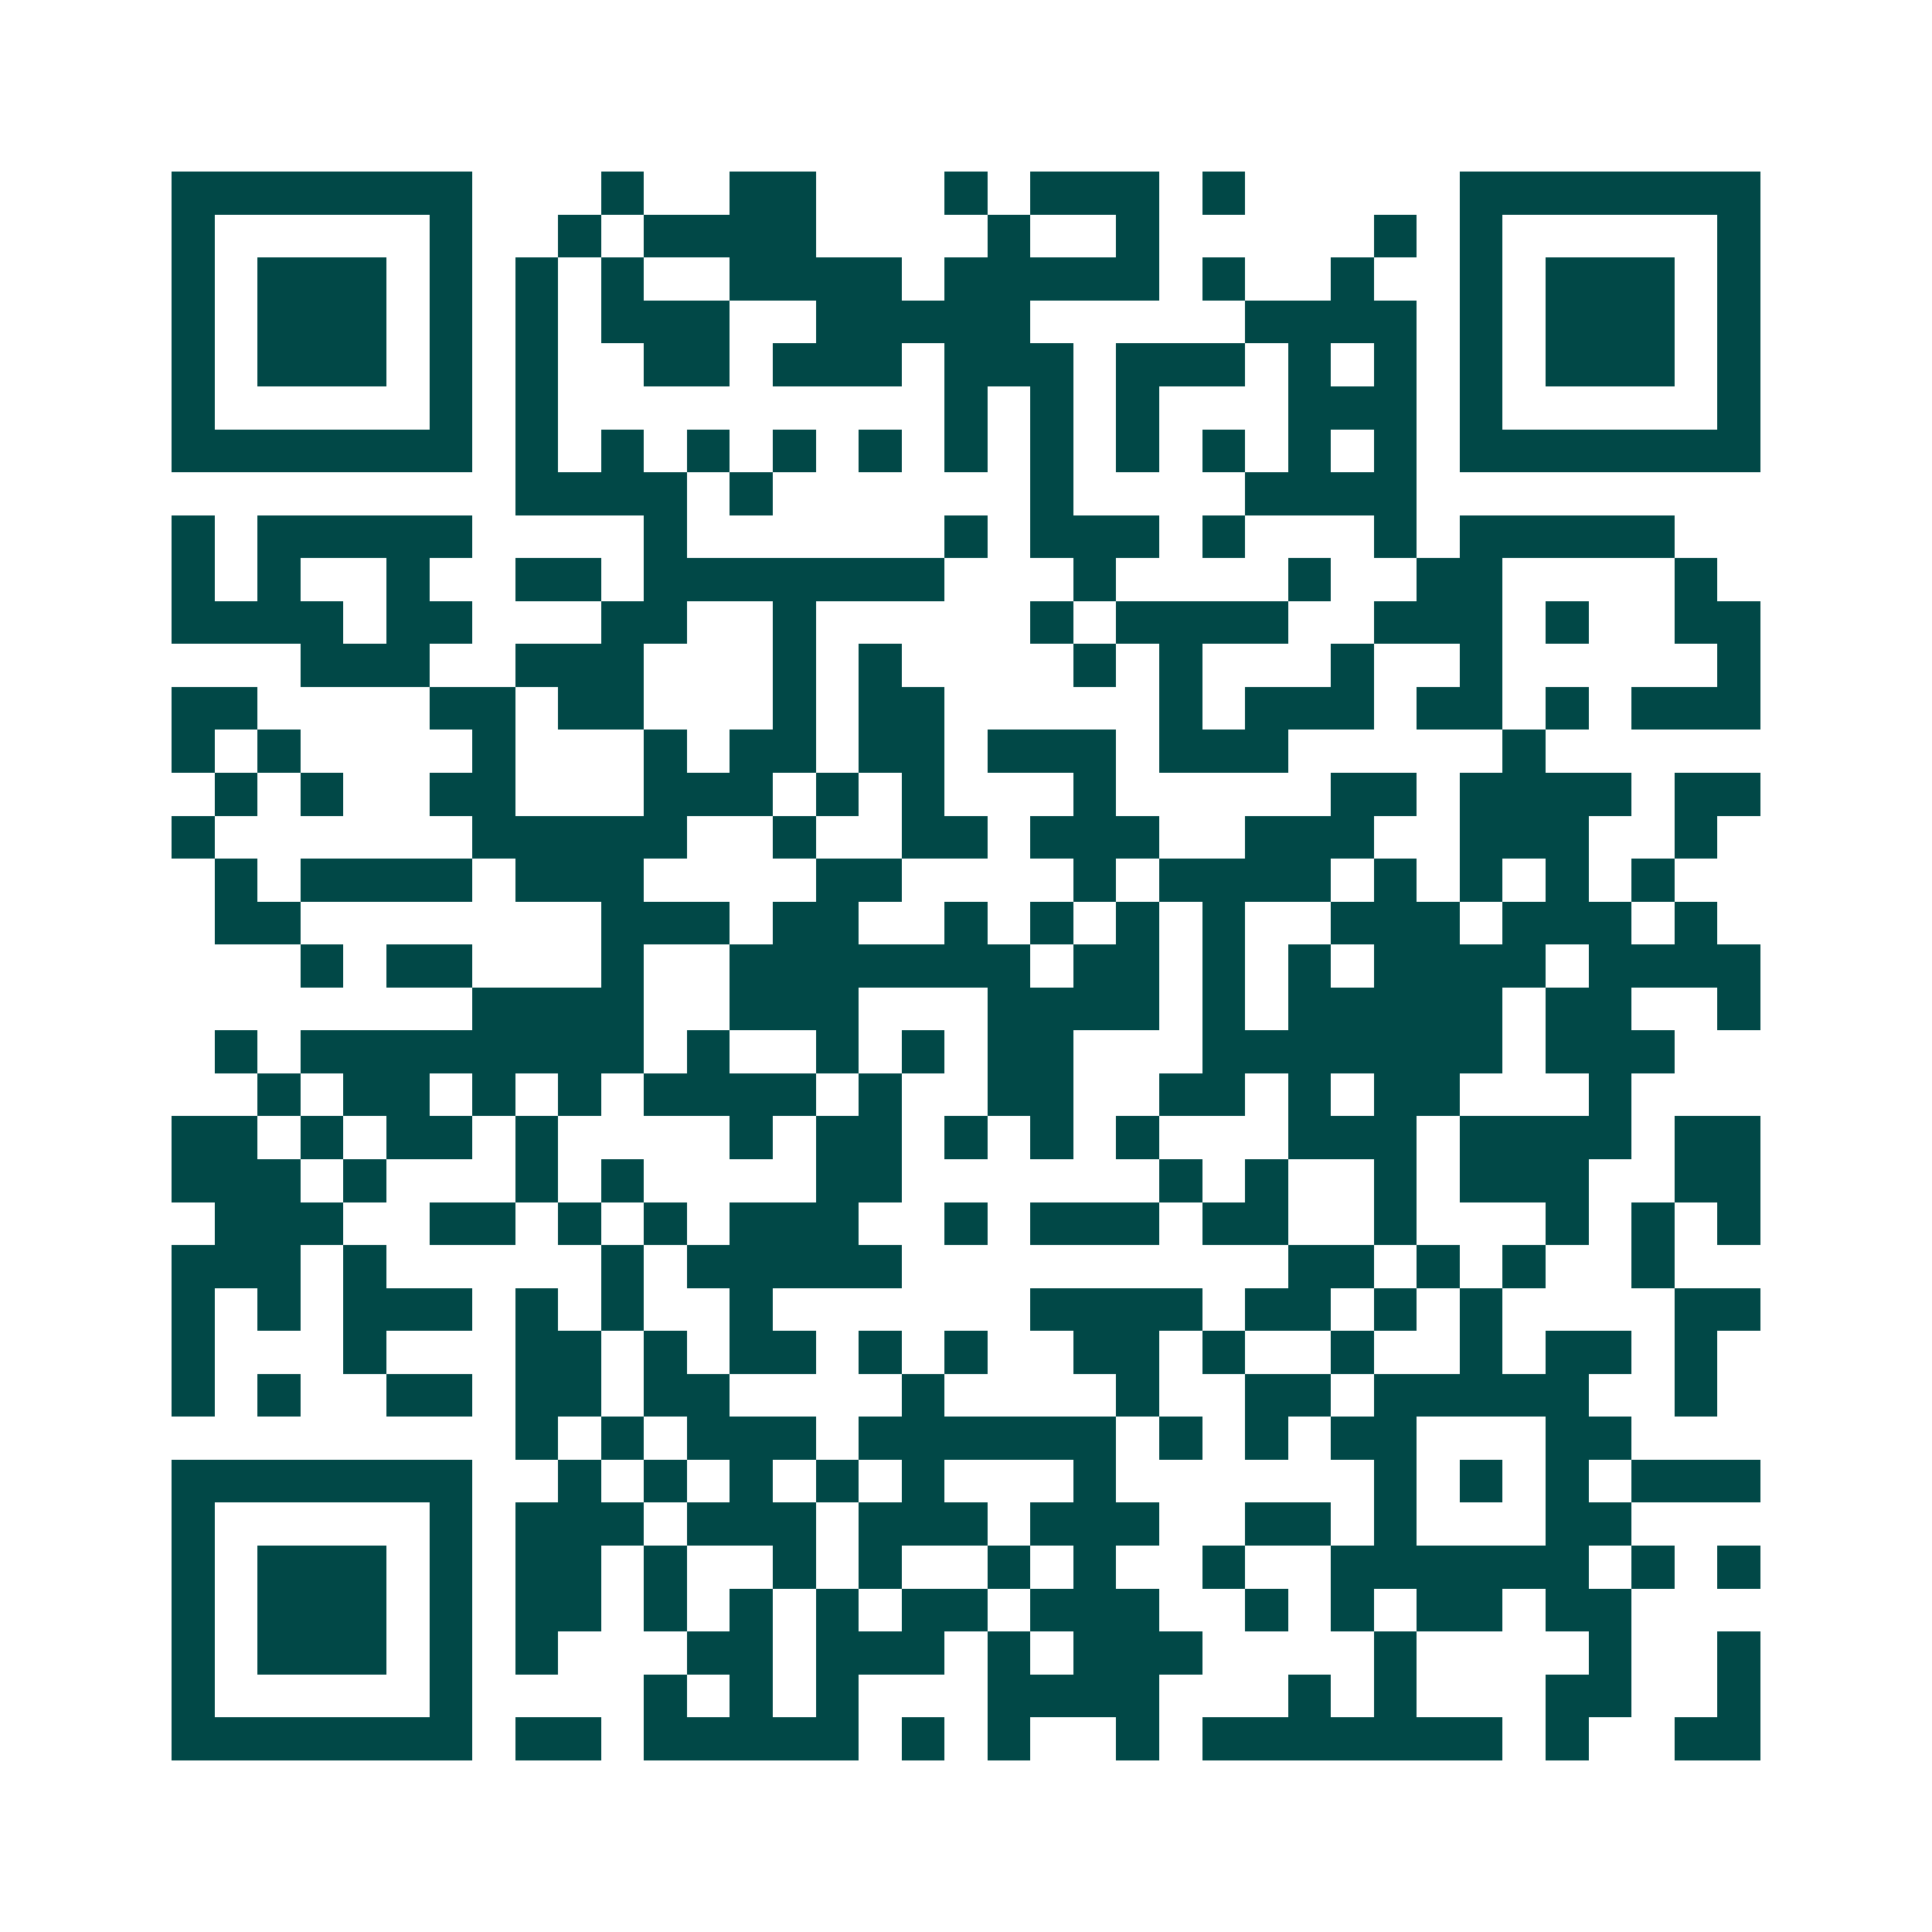 <svg xmlns="http://www.w3.org/2000/svg" width="200" height="200" viewBox="0 0 45 45" shape-rendering="crispEdges"><path fill="#ffffff" d="M0 0h45v45H0z"/><path stroke="#014847" d="M4 4.5h7m3 0h1m2 0h2m3 0h1m1 0h3m1 0h1m5 0h7M4 5.5h1m5 0h1m2 0h1m1 0h4m4 0h1m2 0h1m5 0h1m1 0h1m5 0h1M4 6.5h1m1 0h3m1 0h1m1 0h1m1 0h1m2 0h4m1 0h5m1 0h1m2 0h1m2 0h1m1 0h3m1 0h1M4 7.5h1m1 0h3m1 0h1m1 0h1m1 0h3m2 0h5m5 0h4m1 0h1m1 0h3m1 0h1M4 8.5h1m1 0h3m1 0h1m1 0h1m2 0h2m1 0h3m1 0h3m1 0h3m1 0h1m1 0h1m1 0h1m1 0h3m1 0h1M4 9.5h1m5 0h1m1 0h1m9 0h1m1 0h1m1 0h1m3 0h3m1 0h1m5 0h1M4 10.5h7m1 0h1m1 0h1m1 0h1m1 0h1m1 0h1m1 0h1m1 0h1m1 0h1m1 0h1m1 0h1m1 0h1m1 0h7M12 11.5h4m1 0h1m6 0h1m4 0h4M4 12.5h1m1 0h5m4 0h1m6 0h1m1 0h3m1 0h1m3 0h1m1 0h5M4 13.5h1m1 0h1m2 0h1m2 0h2m1 0h7m3 0h1m4 0h1m2 0h2m4 0h1M4 14.5h4m1 0h2m3 0h2m2 0h1m5 0h1m1 0h4m2 0h3m1 0h1m2 0h2M7 15.5h3m2 0h3m3 0h1m1 0h1m4 0h1m1 0h1m3 0h1m2 0h1m5 0h1M4 16.5h2m4 0h2m1 0h2m3 0h1m1 0h2m5 0h1m1 0h3m1 0h2m1 0h1m1 0h3M4 17.5h1m1 0h1m4 0h1m3 0h1m1 0h2m1 0h2m1 0h3m1 0h3m5 0h1M5 18.5h1m1 0h1m2 0h2m3 0h3m1 0h1m1 0h1m3 0h1m5 0h2m1 0h4m1 0h2M4 19.5h1m6 0h5m2 0h1m2 0h2m1 0h3m2 0h3m2 0h3m2 0h1M5 20.5h1m1 0h4m1 0h3m4 0h2m4 0h1m1 0h4m1 0h1m1 0h1m1 0h1m1 0h1M5 21.5h2m7 0h3m1 0h2m2 0h1m1 0h1m1 0h1m1 0h1m2 0h3m1 0h3m1 0h1M7 22.5h1m1 0h2m3 0h1m2 0h7m1 0h2m1 0h1m1 0h1m1 0h4m1 0h4M11 23.5h4m2 0h3m3 0h4m1 0h1m1 0h5m1 0h2m2 0h1M5 24.5h1m1 0h8m1 0h1m2 0h1m1 0h1m1 0h2m3 0h7m1 0h3M6 25.5h1m1 0h2m1 0h1m1 0h1m1 0h4m1 0h1m2 0h2m2 0h2m1 0h1m1 0h2m3 0h1M4 26.5h2m1 0h1m1 0h2m1 0h1m4 0h1m1 0h2m1 0h1m1 0h1m1 0h1m3 0h3m1 0h4m1 0h2M4 27.5h3m1 0h1m3 0h1m1 0h1m4 0h2m6 0h1m1 0h1m2 0h1m1 0h3m2 0h2M5 28.5h3m2 0h2m1 0h1m1 0h1m1 0h3m2 0h1m1 0h3m1 0h2m2 0h1m3 0h1m1 0h1m1 0h1M4 29.5h3m1 0h1m5 0h1m1 0h5m9 0h2m1 0h1m1 0h1m2 0h1M4 30.5h1m1 0h1m1 0h3m1 0h1m1 0h1m2 0h1m6 0h4m1 0h2m1 0h1m1 0h1m4 0h2M4 31.5h1m3 0h1m3 0h2m1 0h1m1 0h2m1 0h1m1 0h1m2 0h2m1 0h1m2 0h1m2 0h1m1 0h2m1 0h1M4 32.5h1m1 0h1m2 0h2m1 0h2m1 0h2m4 0h1m4 0h1m2 0h2m1 0h5m2 0h1M12 33.5h1m1 0h1m1 0h3m1 0h6m1 0h1m1 0h1m1 0h2m3 0h2M4 34.5h7m2 0h1m1 0h1m1 0h1m1 0h1m1 0h1m3 0h1m6 0h1m1 0h1m1 0h1m1 0h3M4 35.5h1m5 0h1m1 0h3m1 0h3m1 0h3m1 0h3m2 0h2m1 0h1m3 0h2M4 36.5h1m1 0h3m1 0h1m1 0h2m1 0h1m2 0h1m1 0h1m2 0h1m1 0h1m2 0h1m2 0h6m1 0h1m1 0h1M4 37.5h1m1 0h3m1 0h1m1 0h2m1 0h1m1 0h1m1 0h1m1 0h2m1 0h3m2 0h1m1 0h1m1 0h2m1 0h2M4 38.5h1m1 0h3m1 0h1m1 0h1m3 0h2m1 0h3m1 0h1m1 0h3m4 0h1m4 0h1m2 0h1M4 39.5h1m5 0h1m4 0h1m1 0h1m1 0h1m3 0h4m3 0h1m1 0h1m3 0h2m2 0h1M4 40.5h7m1 0h2m1 0h5m1 0h1m1 0h1m2 0h1m1 0h7m1 0h1m2 0h2"/></svg>
